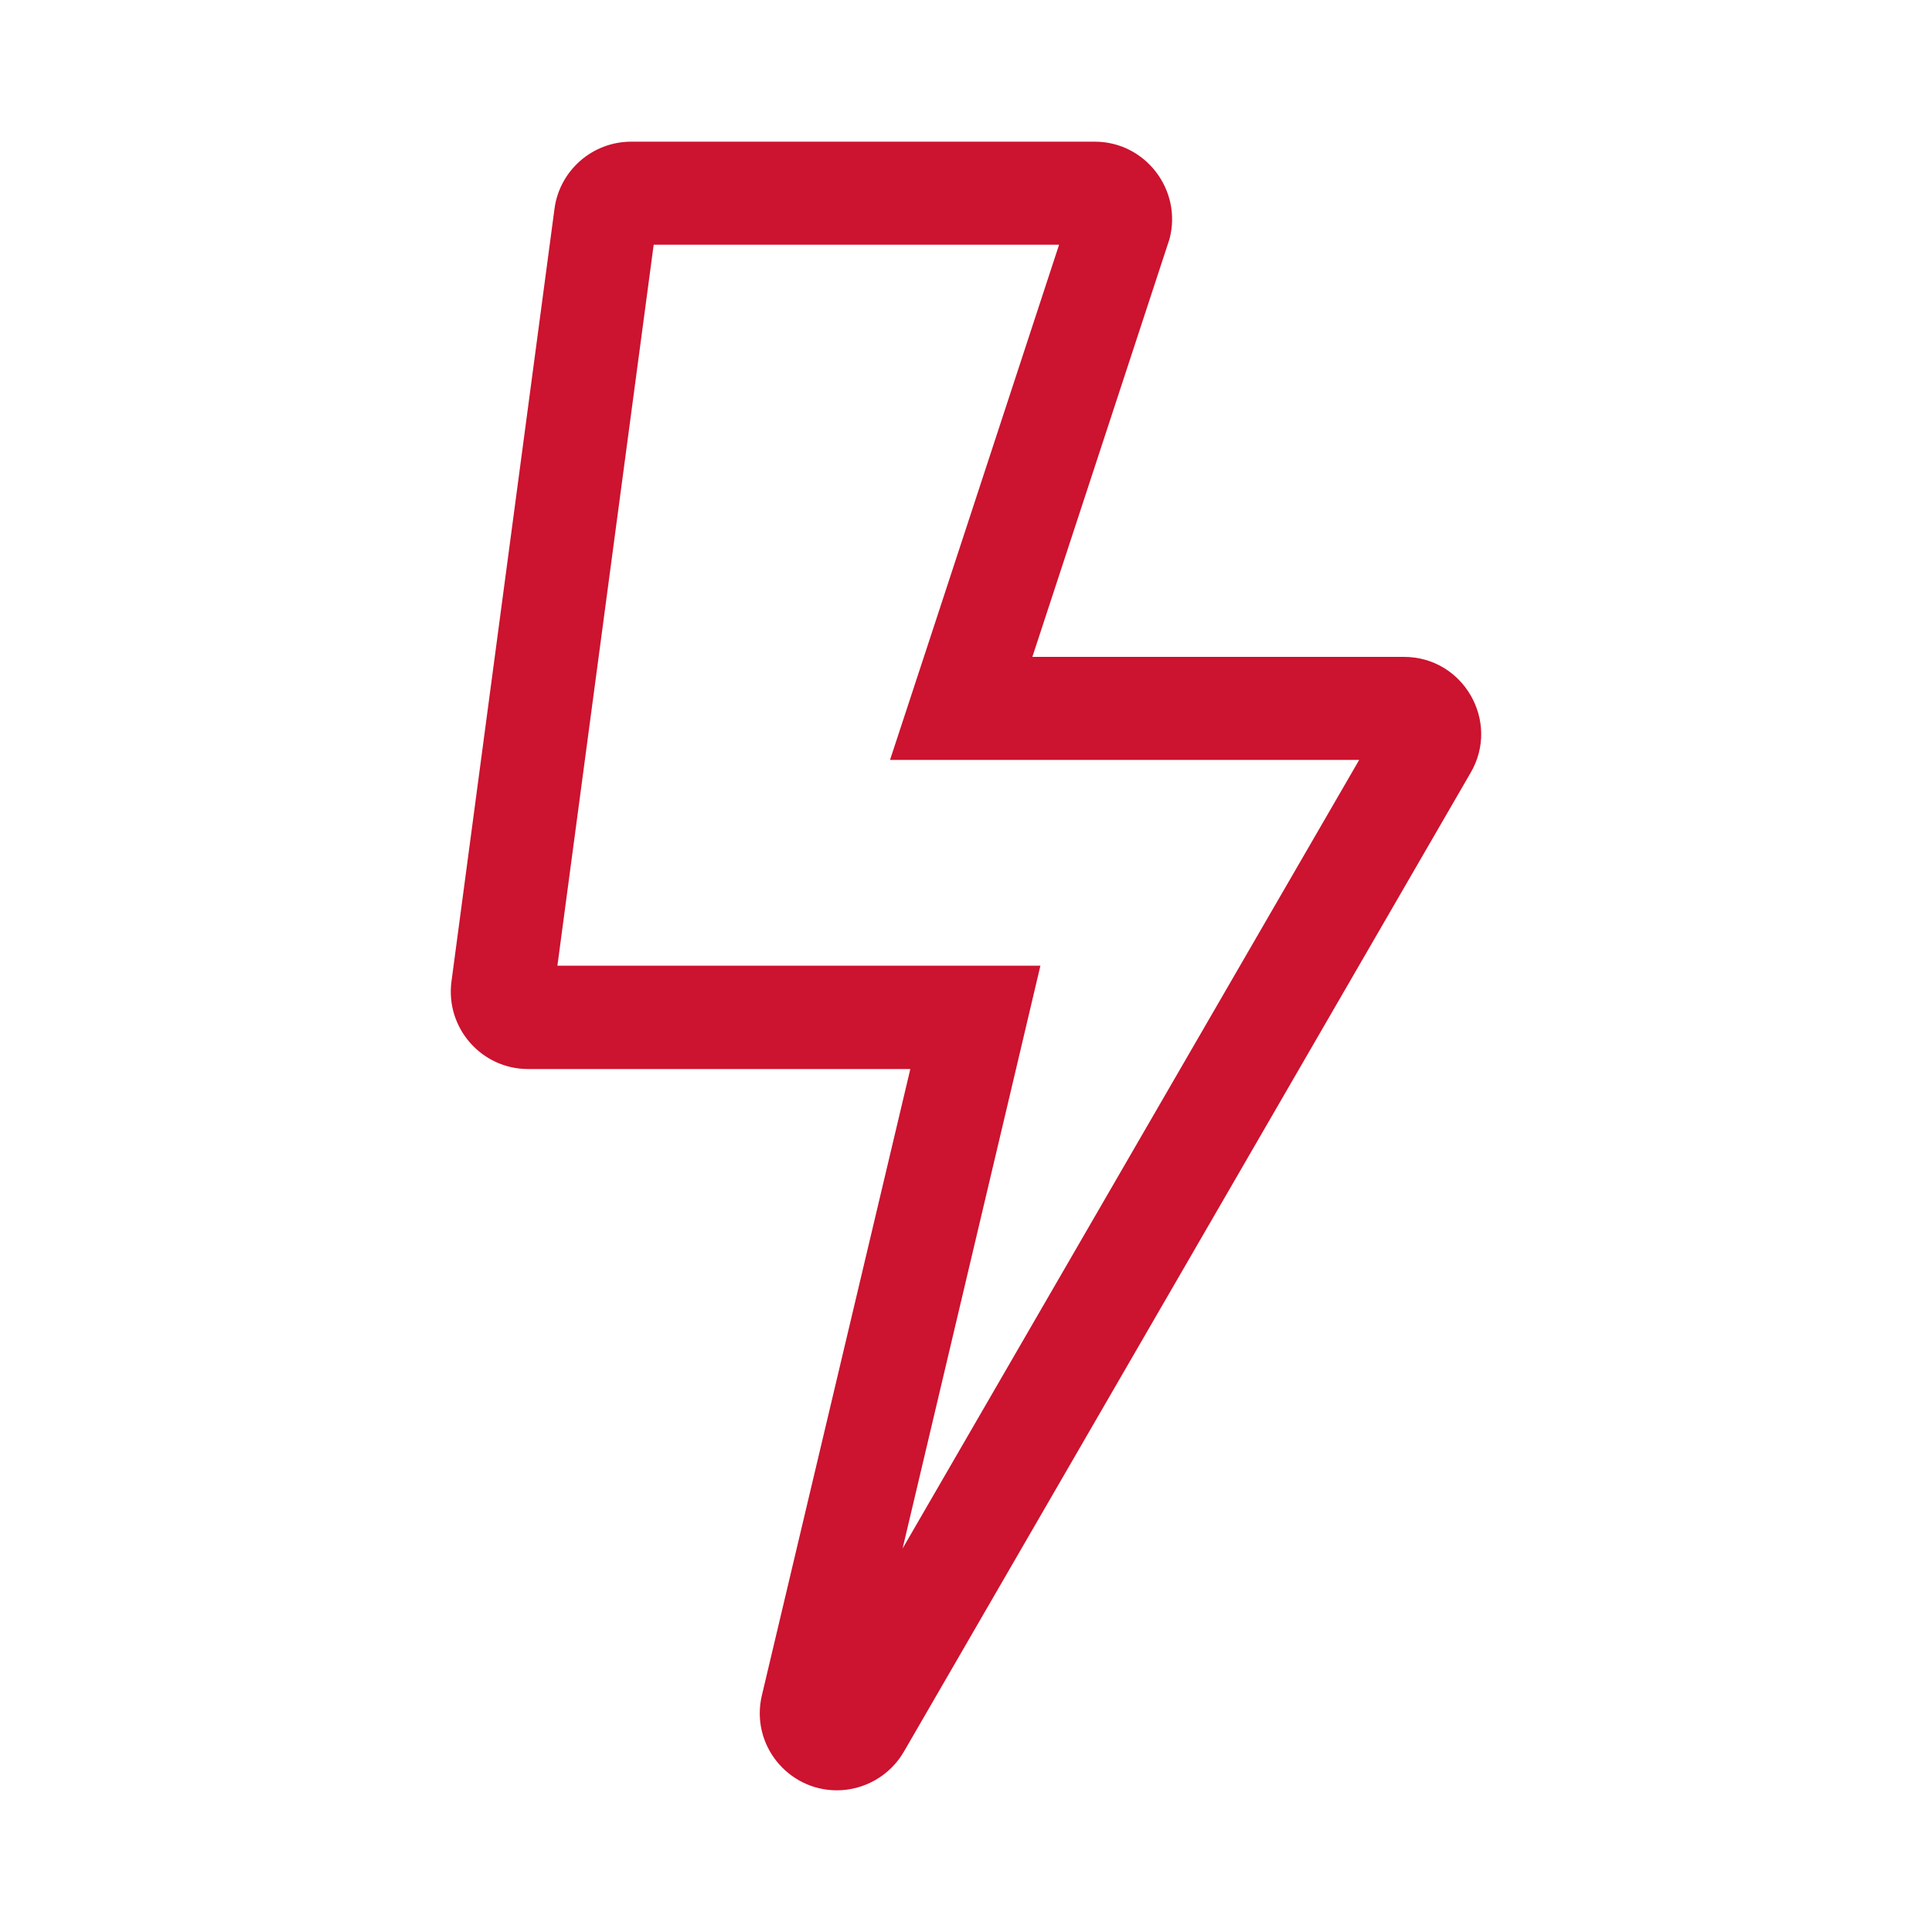<?xml version="1.0" encoding="UTF-8" standalone="no"?>
<svg
   viewBox="0 0 600 600"
   version="1.1"
   id="svg4"
   sodipodi:docname="bolt.svg"
   inkscape:version="1.3.2 (091e20ef0f, 2023-11-25, custom)"
   width="600"
   height="600"
   xmlns:inkscape="http://www.inkscape.org/namespaces/inkscape"
   xmlns:sodipodi="http://sodipodi.sourceforge.net/DTD/sodipodi-0.dtd"
   xmlns="http://www.w3.org/2000/svg"
   xmlns:svg="http://www.w3.org/2000/svg"
   xmlns:rdf="http://www.w3.org/1999/02/22-rdf-syntax-ns#"
   xmlns:cc="http://creativecommons.org/ns#"
   xmlns:dc="http://purl.org/dc/elements/1.1/">
  <defs
     id="defs8" />
  <sodipodi:namedview
     pagecolor="#ffffff"
     bordercolor="#666666"
     borderopacity="1"
     objecttolerance="10"
     gridtolerance="10"
     guidetolerance="10"
     inkscape:pageopacity="0"
     inkscape:pageshadow="2"
     inkscape:window-width="2560"
     inkscape:window-height="1383"
     id="namedview6"
     showgrid="false"
     inkscape:zoom="1.3037281"
     inkscape:cx="34.132884"
     inkscape:cy="262.70815"
     inkscape:window-x="0"
     inkscape:window-y="0"
     inkscape:window-maximized="1"
     inkscape:current-layer="svg4"
     inkscape:showpageshadow="2"
     inkscape:pagecheckerboard="0"
     inkscape:deskcolor="#d1d1d1" />
  <path
     d="m 436.009,204 h -115.4 l 42.6,-129.8 c 4,-15.2 -7.5,-30.2 -23.2,-30.2 h -144 c -12,0 -22.2,8.9 -23.8,20.8 l -32,240 c -1.9,14.4 9.3,27.2 23.8,27.2 h 118.7 l -46.1,194.5 c -3.6,15.2 8,29.5 23.3,29.5 8.3,0 16.4,-4.4 20.8,-12 l 176,-304 c 9.3,-15.9 -2.2,-36 -20.7,-36 z m -155.7,276.9 33.5,-141.6 9.3,-39.4 h -150 l 29.9,-223.9 h 125.9 l -38.7,118 -13.8,42 h 145.7 z"
     id="path2"
     style="fill:#cc132f;fill-opacity:1" />
</svg>
